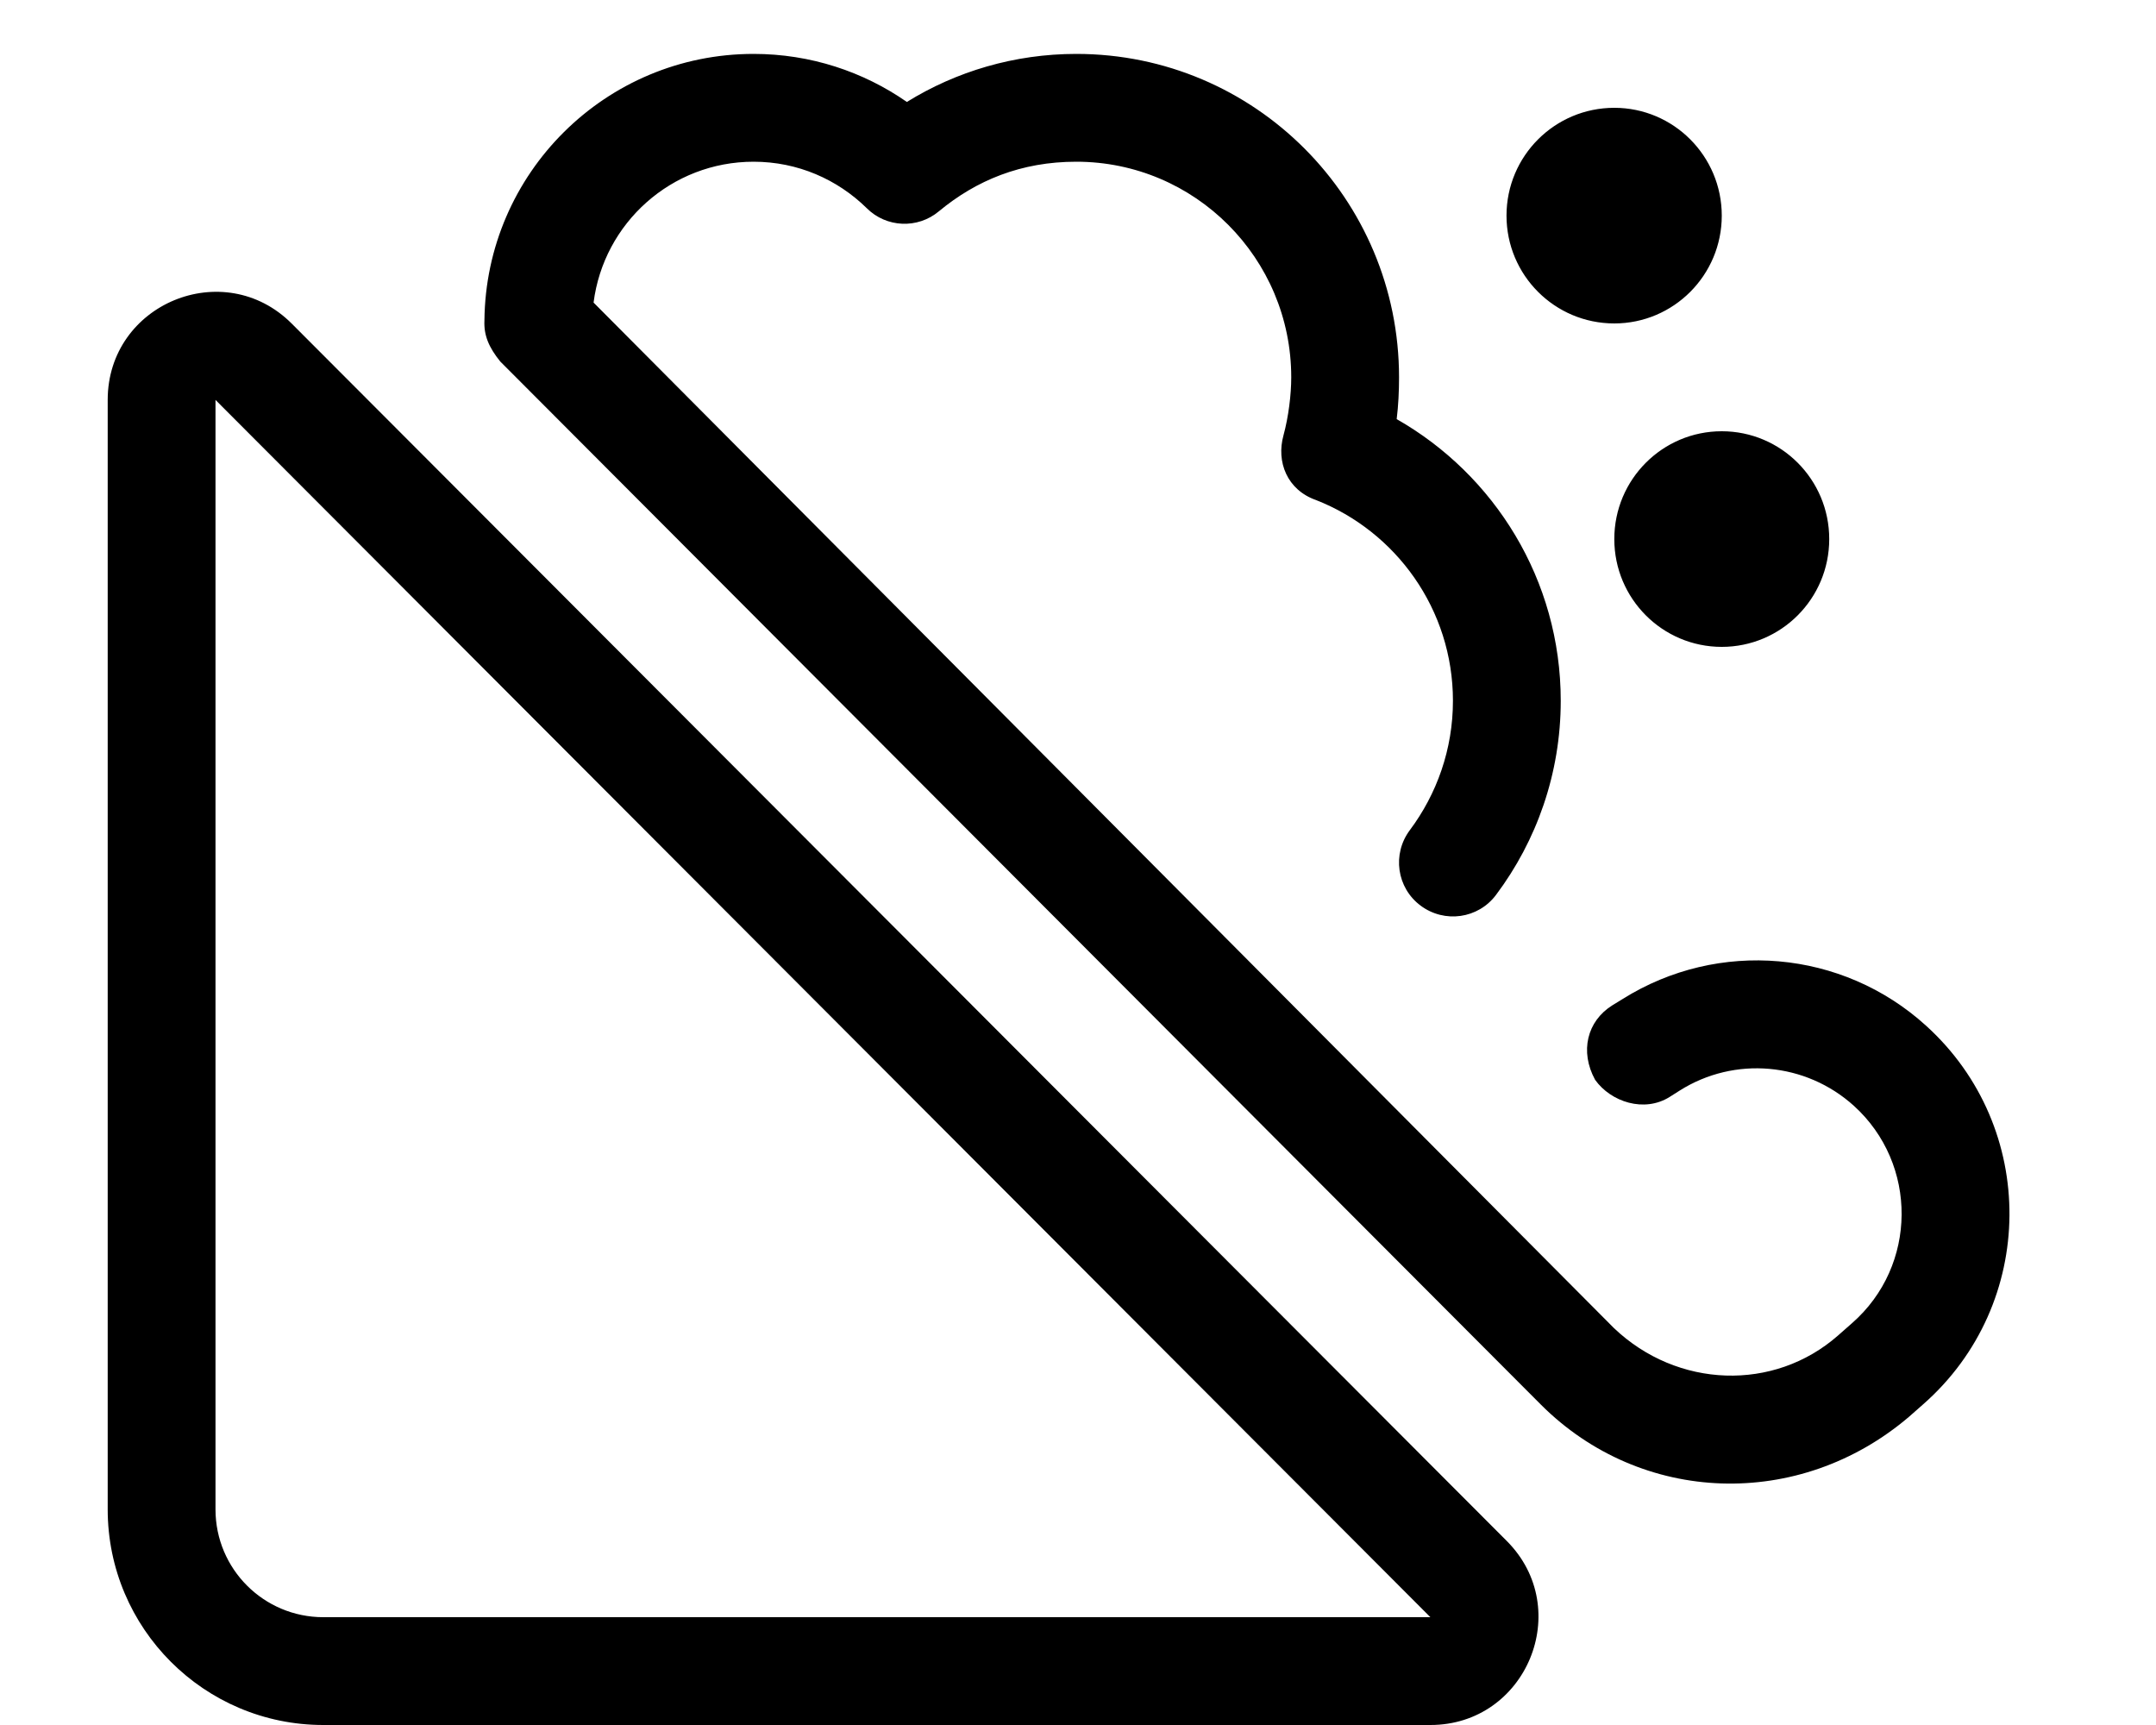 <svg xmlns="http://www.w3.org/2000/svg" viewBox="0 0 640 512"><!--! Font Awesome Pro 6.1.0 by @fontawesome - https://fontawesome.com License - https://fontawesome.com/license (Commercial License) Copyright 2022 Fonticons, Inc. --><path d="M223.7 48C199.3 48 179.2 66.2 176.2 89.81L479.1 394.2C497.9 412.1 526.6 413.1 545.6 396.4L549.8 392.7C569.2 375.7 569.4 345.5 550.3 328.2C536 315.3 514.9 313.4 498.6 323.7L495.6 325.6C488.1 330.3 478.2 327.1 473.5 320.5C468.9 312.1 471.1 303.1 478.6 298.4L481.7 296.5C510.1 278.7 546.9 281.9 571.7 304.4C605.1 334.6 604.7 387.1 570.9 416.8L566.7 420.5C534.1 448.3 487.2 446.7 457.4 416.9L148.5 107.3C145.1 103.1 143.6 99.53 143.8 95.16C144.2 51.39 179.8 16 223.7 16C240.6 16 256.3 21.28 269.2 30.26C283.8 21.22 301.1 16 319.5 16C372.5 16 415.3 59.01 415.3 112C415.3 116.2 415.1 120.3 414.6 124.4C443.6 140.9 463.3 172.1 463.3 208C463.3 229.6 456.1 249.6 444.1 265.6C438.8 272.7 428.8 274.1 421.7 268.8C414.6 263.5 413.2 253.5 418.5 246.4C426.5 235.7 431.3 222.4 431.3 208C431.3 180.9 414.4 157.7 390.6 148.4C382.1 145.4 378.8 137.1 381 129.2C382.5 123.7 383.3 117.1 383.3 112C383.3 76.63 354.7 48 319.5 48C303.1 48 289.8 53.52 278.7 62.72C272.4 67.99 263.1 67.59 257.3 61.8C248.6 53.25 236.8 48 223.7 48L223.7 48zM511.1 64C511.1 81.67 496.8 96 479.2 96C461.5 96 447.2 81.67 447.2 64C447.2 46.33 461.5 32 479.2 32C496.8 32 511.1 46.33 511.1 64zM543 160C543 177.7 528.7 192 511.1 192C493.5 192 479.2 177.7 479.2 160C479.2 142.3 493.5 128 511.1 128C528.7 128 543 142.3 543 160zM447.3 457.4C467.4 477.6 453.1 512 424.6 512H95.97C60.62 512 31.97 483.3 31.97 448V118.7C31.97 90.15 66.47 75.88 86.62 96.07L447.3 457.4zM95.97 480H424.6L63.97 118.7V448C63.97 465.7 78.3 480 95.97 480z"/></svg>